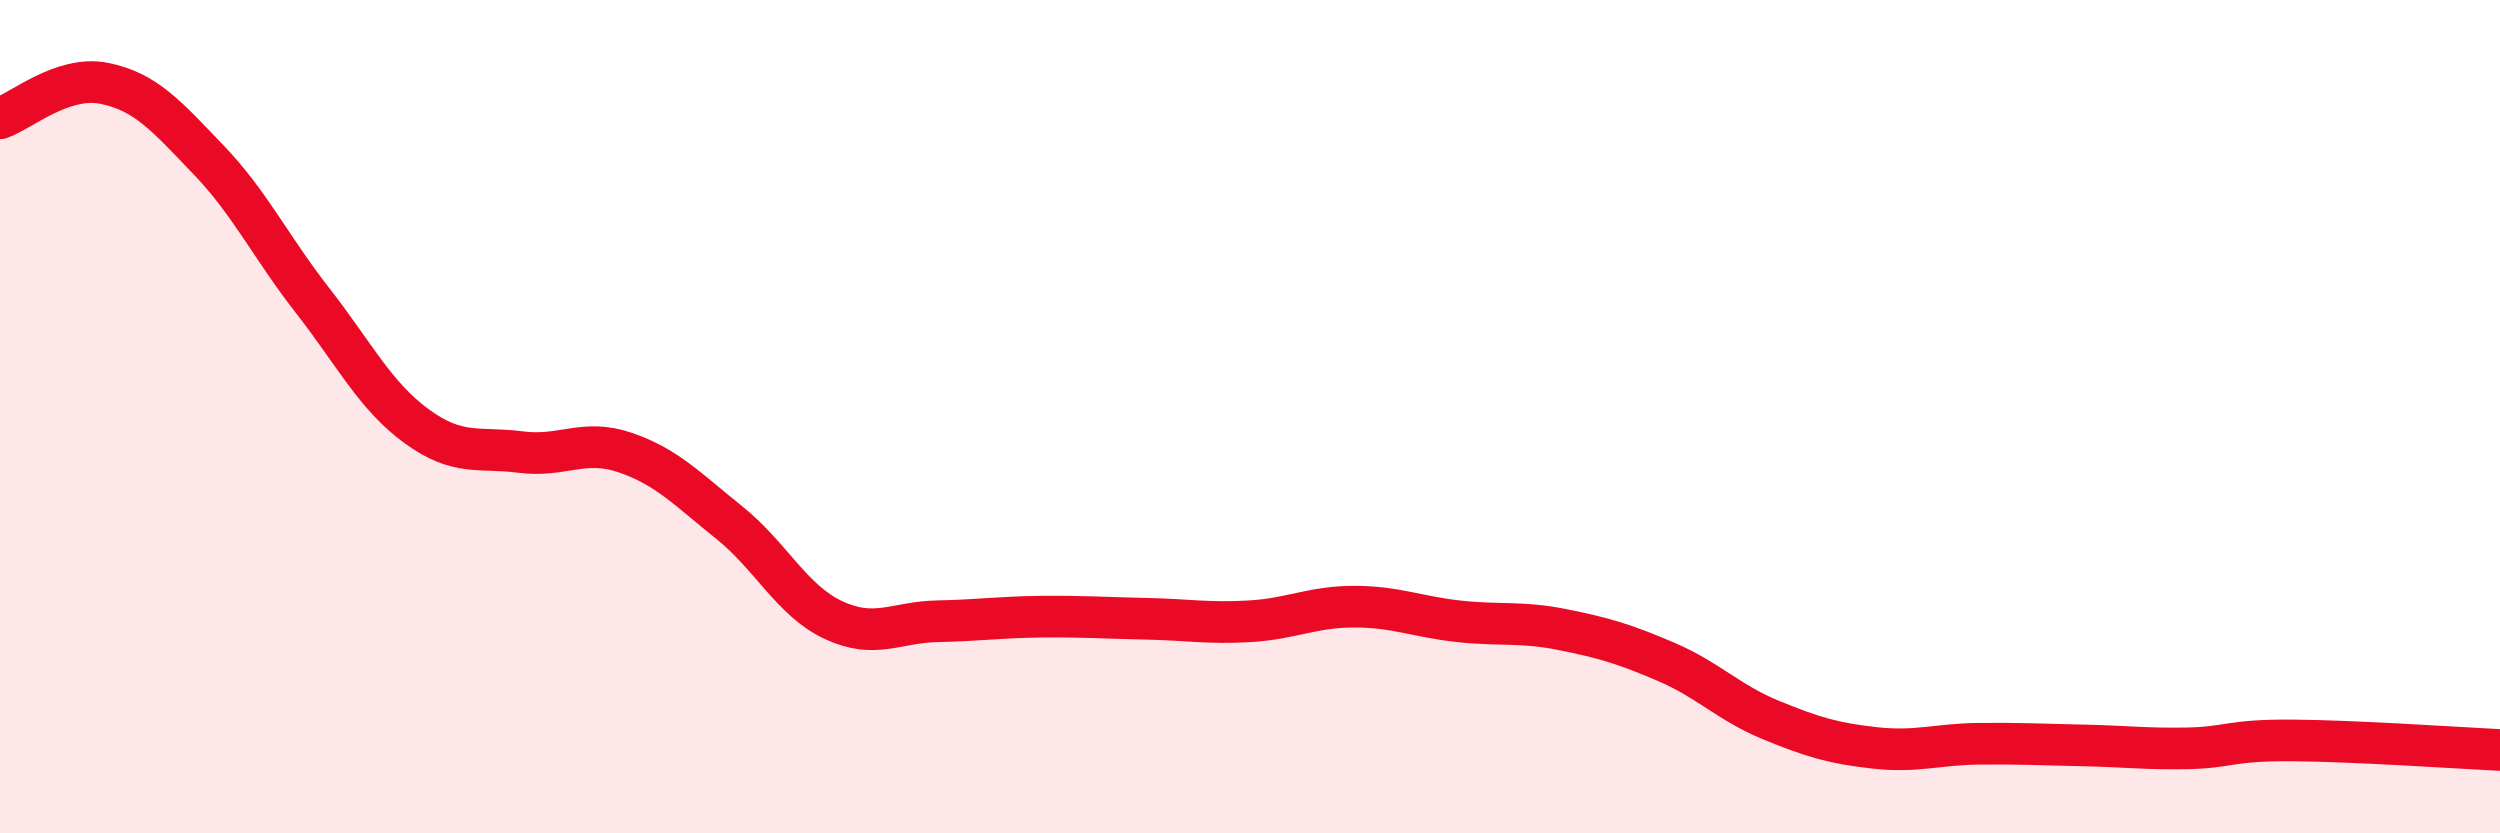 
    <svg width="60" height="20" viewBox="0 0 60 20" xmlns="http://www.w3.org/2000/svg">
      <path
        d="M 0,2.84 C 0.5,2.67 1.5,1.8 2.5,2 C 3.5,2.2 4,2.79 5,3.83 C 6,4.87 6.5,5.93 7.5,7.21 C 8.5,8.49 9,9.5 10,10.23 C 11,10.96 11.5,10.72 12.5,10.85 C 13.5,10.98 14,10.52 15,10.86 C 16,11.2 16.5,11.74 17.5,12.54 C 18.5,13.34 19,14.41 20,14.88 C 21,15.35 21.5,14.93 22.5,14.91 C 23.5,14.89 24,14.81 25,14.8 C 26,14.79 26.5,14.83 27.5,14.85 C 28.5,14.87 29,14.97 30,14.91 C 31,14.85 31.5,14.56 32.5,14.56 C 33.5,14.56 34,14.8 35,14.91 C 36,15.02 36.5,14.91 37.5,15.11 C 38.5,15.31 39,15.46 40,15.89 C 41,16.32 41.5,16.87 42.5,17.28 C 43.5,17.69 44,17.84 45,17.95 C 46,18.06 46.5,17.86 47.5,17.85 C 48.5,17.84 49,17.87 50,17.89 C 51,17.91 51.5,17.98 52.5,17.96 C 53.5,17.94 53.5,17.76 55,17.77 C 56.5,17.78 59,17.95 60,18L60 20L0 20Z"
        fill="#EB0A25"
        opacity="0.1"
        stroke-linecap="round"
        stroke-linejoin="round"
      />
      <path
        d="M 0,2.84 C 0.5,2.67 1.5,1.8 2.5,2 C 3.5,2.2 4,2.79 5,3.83 C 6,4.87 6.5,5.93 7.5,7.21 C 8.5,8.49 9,9.5 10,10.23 C 11,10.96 11.5,10.72 12.5,10.85 C 13.5,10.98 14,10.52 15,10.86 C 16,11.2 16.5,11.74 17.5,12.54 C 18.5,13.34 19,14.41 20,14.88 C 21,15.35 21.5,14.93 22.5,14.91 C 23.5,14.89 24,14.81 25,14.8 C 26,14.79 26.5,14.83 27.5,14.85 C 28.5,14.87 29,14.97 30,14.91 C 31,14.85 31.5,14.56 32.5,14.56 C 33.5,14.56 34,14.8 35,14.91 C 36,15.02 36.5,14.91 37.5,15.11 C 38.5,15.31 39,15.46 40,15.89 C 41,16.32 41.5,16.87 42.5,17.28 C 43.5,17.69 44,17.84 45,17.95 C 46,18.06 46.5,17.86 47.5,17.85 C 48.5,17.84 49,17.87 50,17.89 C 51,17.91 51.5,17.98 52.5,17.96 C 53.5,17.94 53.5,17.76 55,17.77 C 56.5,17.78 59,17.95 60,18"
        stroke="#EB0A25"
        stroke-width="1"
        fill="none"
        stroke-linecap="round"
        stroke-linejoin="round"
      />
    </svg>
  